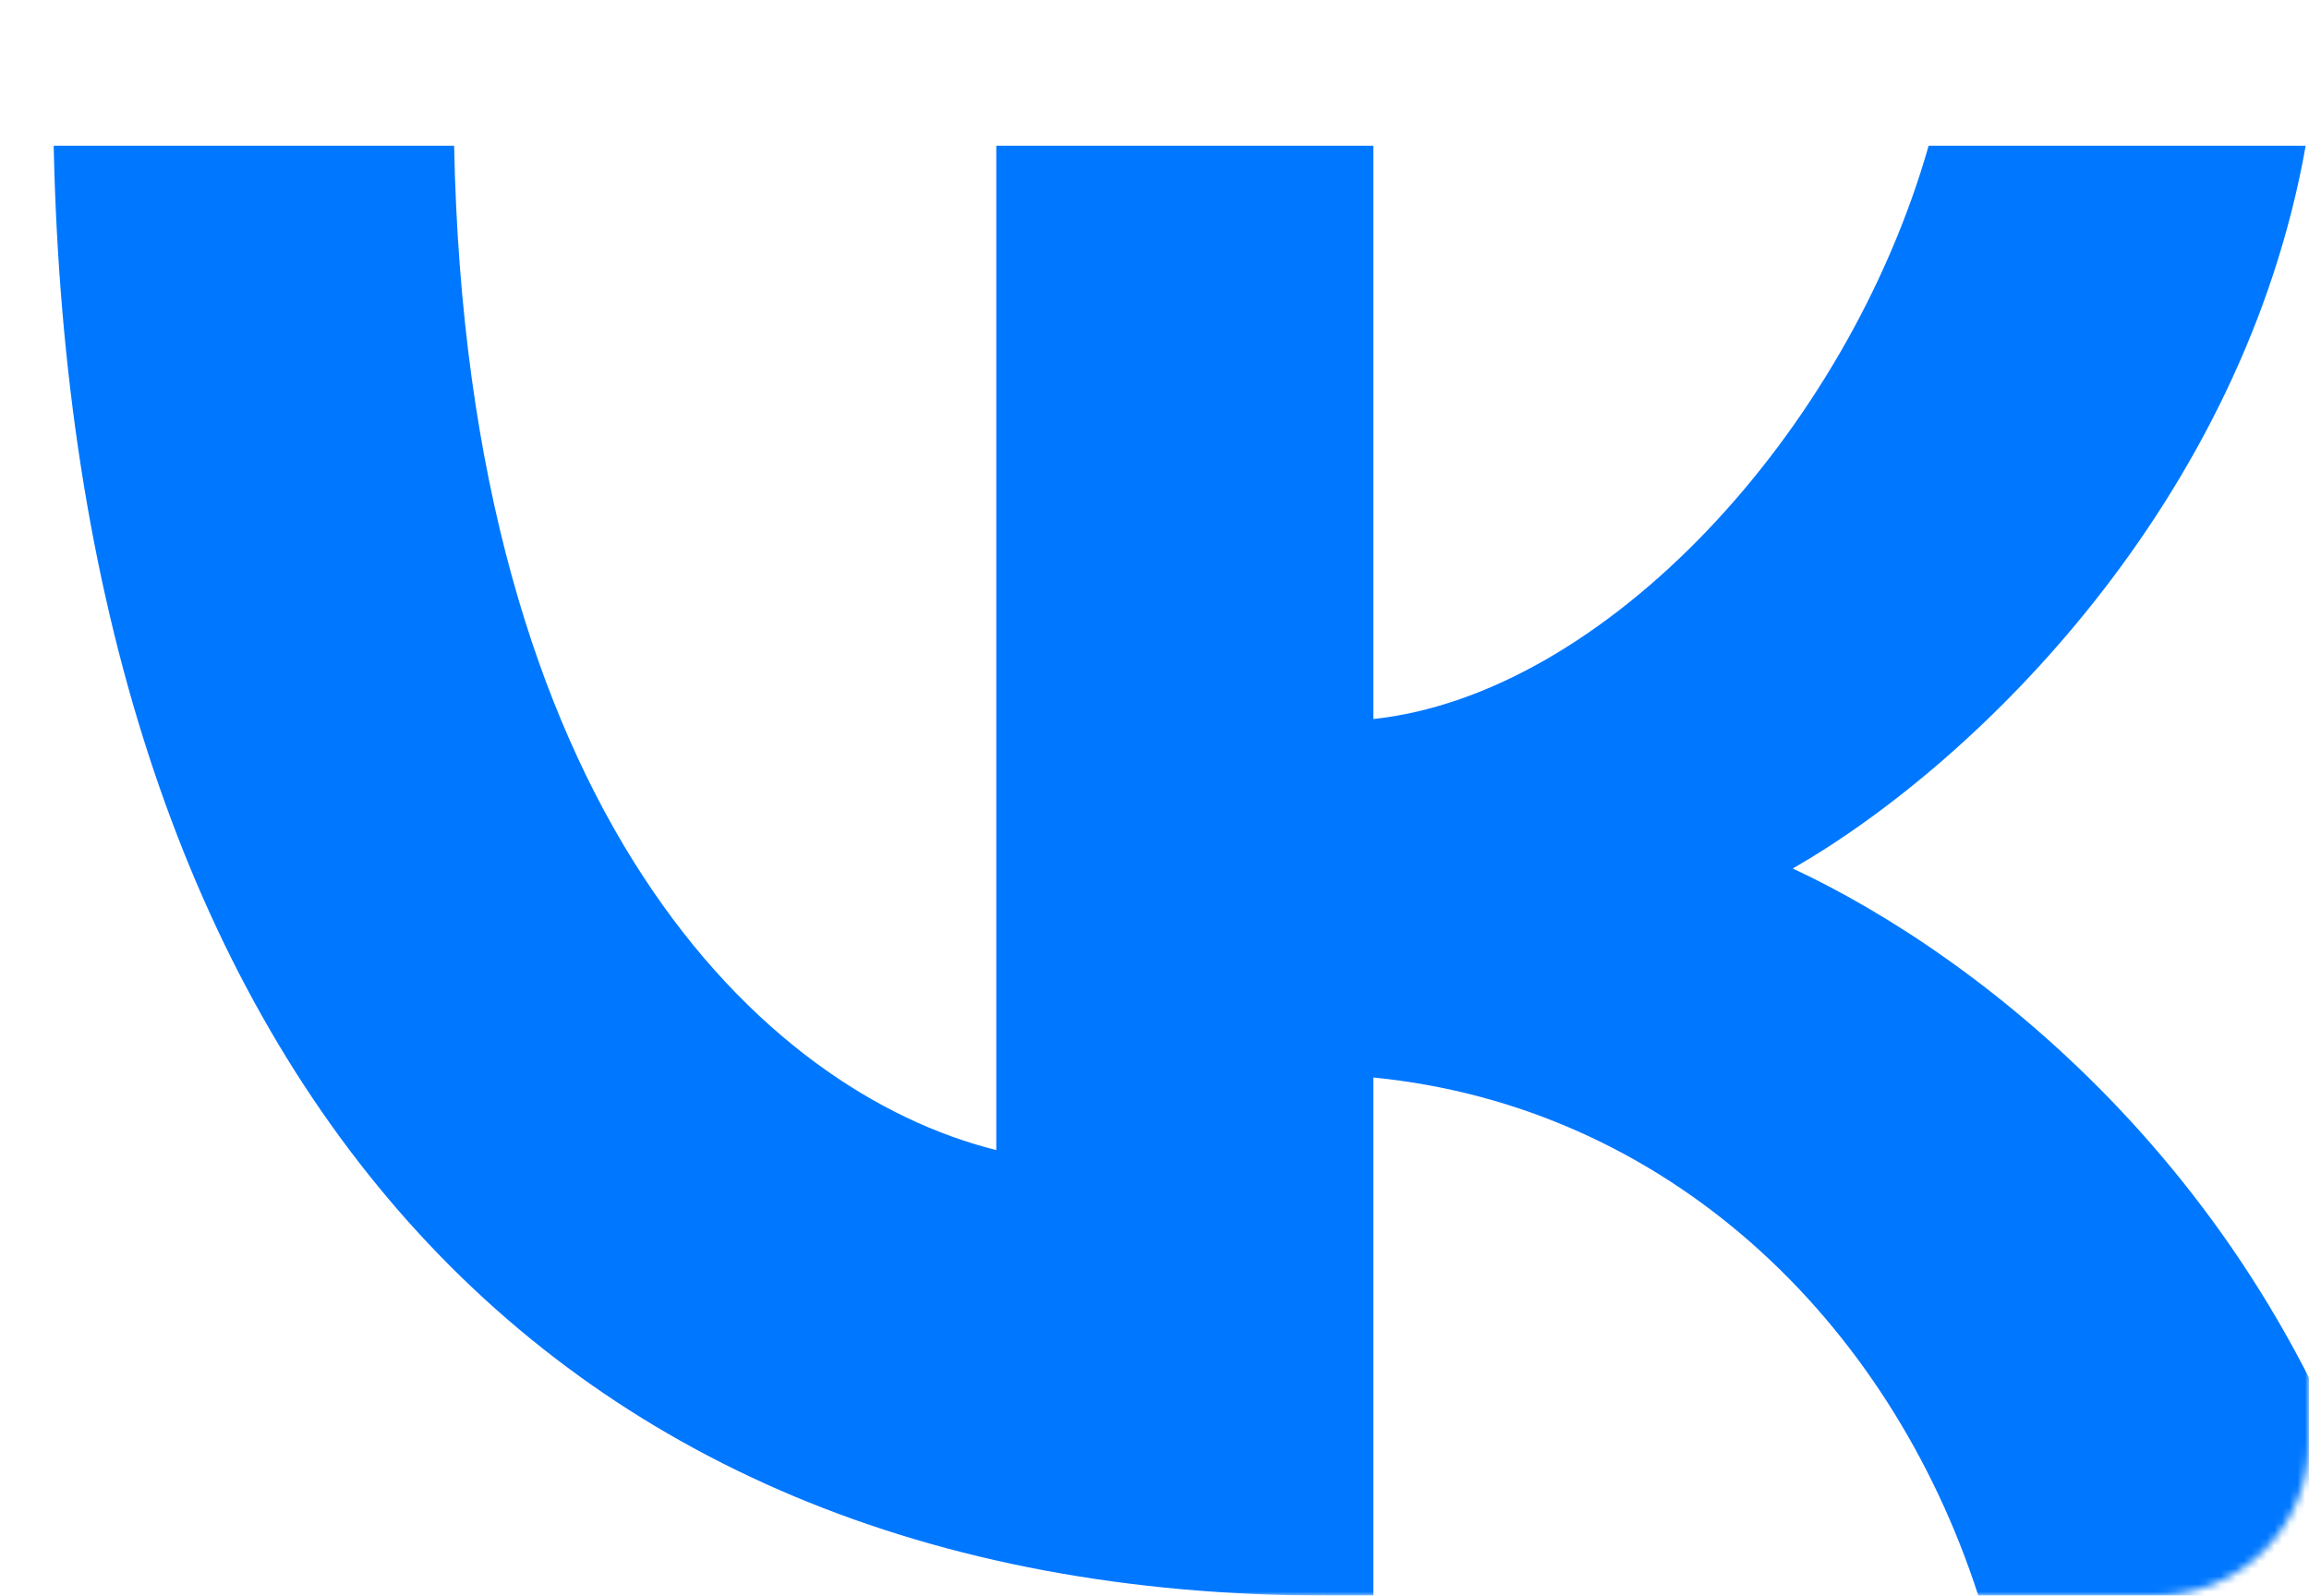 <?xml version="1.0" encoding="UTF-8"?> <svg xmlns="http://www.w3.org/2000/svg" width="301" height="208" viewBox="0 0 301 208" fill="none"> <mask id="mask0_150_342" style="mask-type:alpha" maskUnits="userSpaceOnUse" x="0" y="0" width="301" height="208"> <rect width="301" height="208" rx="20" fill="#F8F8FB"></rect> </mask> <g mask="url(#mask0_150_342)"> <path d="M173.12 208C68.913 208 9.477 137.054 7 19H59.199C60.913 105.649 99.394 142.351 129.875 149.919V19H179.028V93.73C209.128 90.513 240.748 56.459 251.416 19H300.568C292.376 65.162 258.085 99.216 233.7 113.216C258.085 124.568 297.141 154.27 312 208H257.894C246.274 172.054 217.32 144.243 179.028 140.459V208H173.12Z" fill="#0077FF"></path> </g> </svg> 